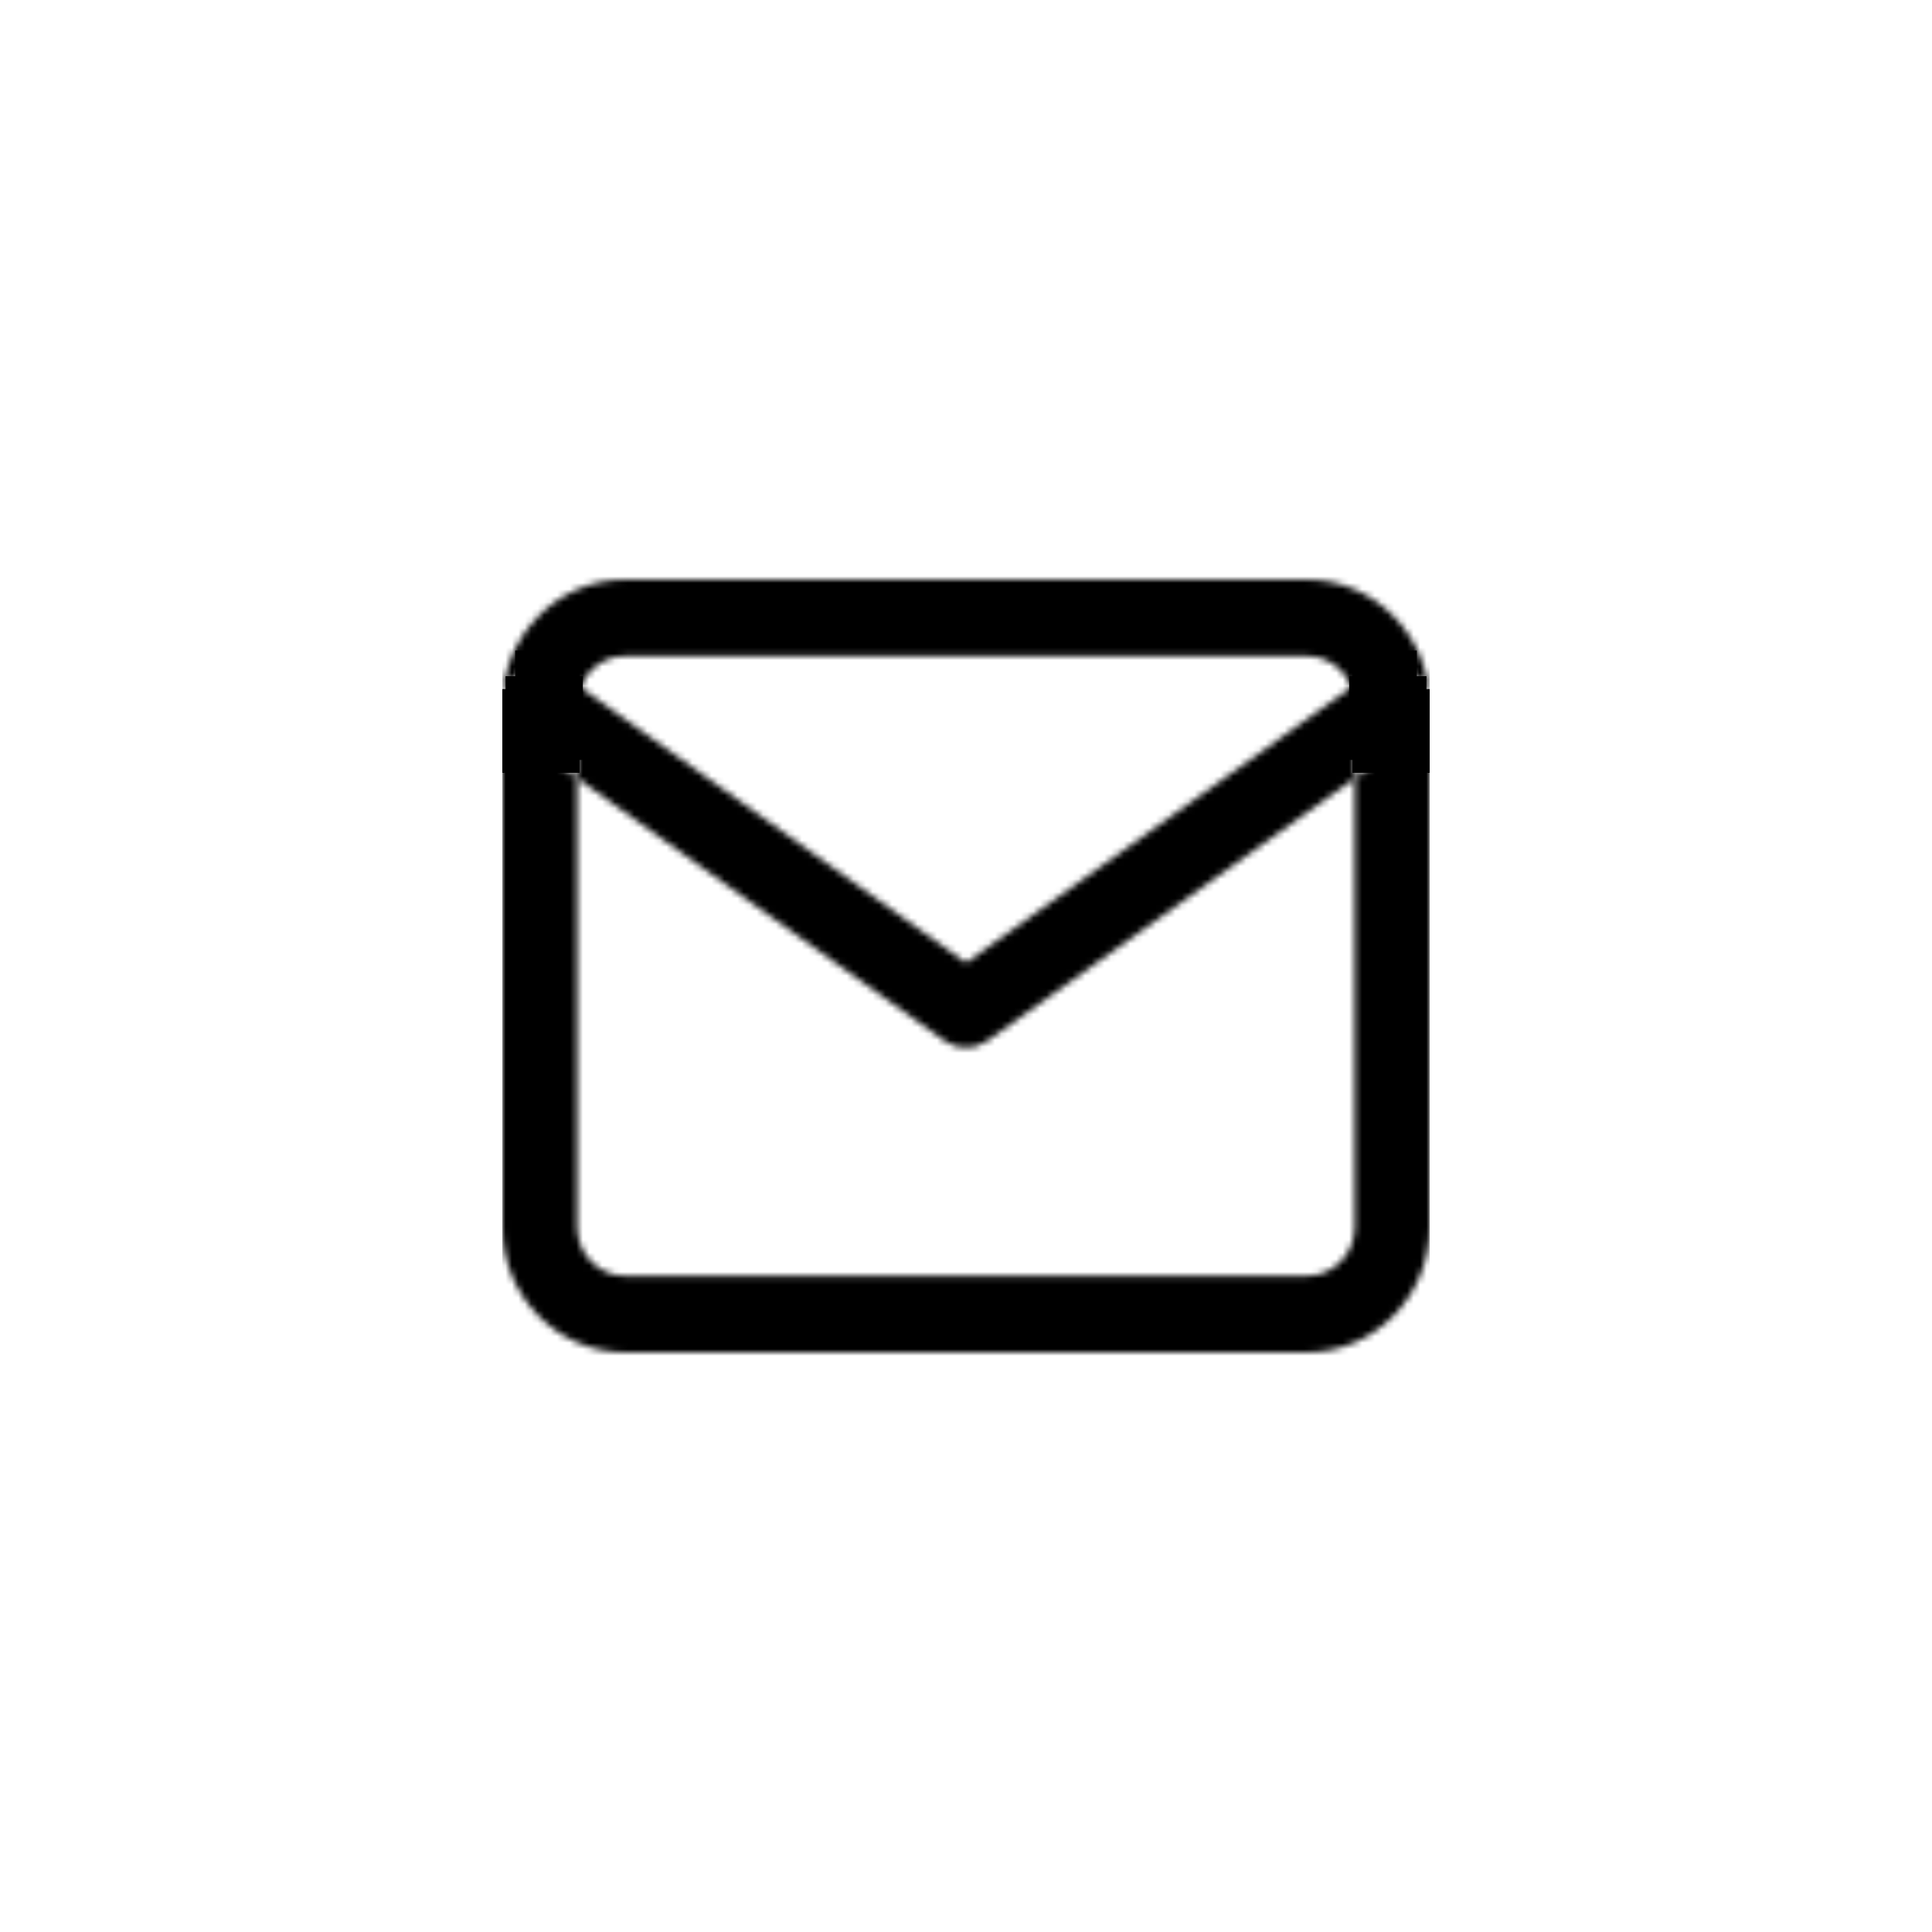 <?xml version="1.0" encoding="UTF-8"?>
<svg width="300px" height="300px" viewBox="0 0 300 300" version="1.1" xmlns="http://www.w3.org/2000/svg" xmlns:xlink="http://www.w3.org/1999/xlink">
    <title>Email</title>
    <defs>
        <path d="M124.946,12 L19.054,12 C8.548,12 0,20.727 0,31.454 L0,112.546 C0,123.273 8.548,132 19.054,132 L124.946,132 C135.452,132 143.999,123.273 143.999,112.546 L143.999,31.454 C143.999,20.727 135.452,12 124.946,12 Z M132.366,112.546 C132.366,116.723 129.037,120.121 124.946,120.121 L19.054,120.121 C14.963,120.121 11.634,116.723 11.634,112.546 L11.634,31.454 C11.634,27.277 14.963,23.879 19.054,23.879 L124.946,23.879 C129.037,23.879 132.366,27.277 132.366,31.454 L132.366,112.546 Z M142.948,28.049 C141.106,25.362 137.479,24.708 134.846,26.589 L71.999,71.507 L9.153,26.589 C6.521,24.707 2.894,25.361 1.052,28.048 C-0.79,30.735 -0.15,34.439 2.482,36.32 L68.664,83.623 C69.666,84.339 70.833,84.697 72,84.697 C73.167,84.697 74.334,84.339 75.335,83.623 L141.518,36.32 C144.15,34.439 144.79,30.736 142.948,28.049 Z" id="path-1"></path>
        <rect id="path-3" x="0" y="0" width="144" height="144"></rect>
    </defs>
    <g id="Email" stroke="none" stroke-width="1" fill="none" fill-rule="evenodd">
        <g id="Email" transform="translate(78, 78)">
            <mask id="mask-2" fill="white">
                <use xlink:href="#path-1"></use>
            </mask>
            <g id="Combined-Shape" fill-rule="nonzero"></g>
            <g id="Group" mask="url(#mask-2)">
                <g id="↳🎨Color">
                    <mask id="mask-4" fill="white">
                        <use xlink:href="#path-3"></use>
                    </mask>
                    <use id="Rectangular" fill="#000000" xlink:href="#path-3"></use>
                    <g id="Group" mask="url(#mask-4)" opacity="0.1">
                        <g id="↳⚙️State">
                            <rect id="Rectangular" x="0" y="0" width="144" height="144"></rect>
                        </g>
                    </g>
                </g>
            </g>
        </g>
        <rect id="Rectangle" fill="#000000" x="210" y="107" width="12" height="13"></rect>
        <rect id="Rectangle" fill="#000000" x="78" y="107" width="12" height="13"></rect>
        <rect id="Rectangle" fill="#000000" x="209.5" y="105" width="12" height="13"></rect>
        <rect id="Rectangle" fill="#000000" x="78.5" y="105" width="12" height="13"></rect>
        <rect id="Rectangle" fill="#000000" x="210" y="101" width="10" height="13"></rect>
        <rect id="Rectangle" fill="#000000" x="80" y="101" width="10" height="13"></rect>
    </g>
</svg>